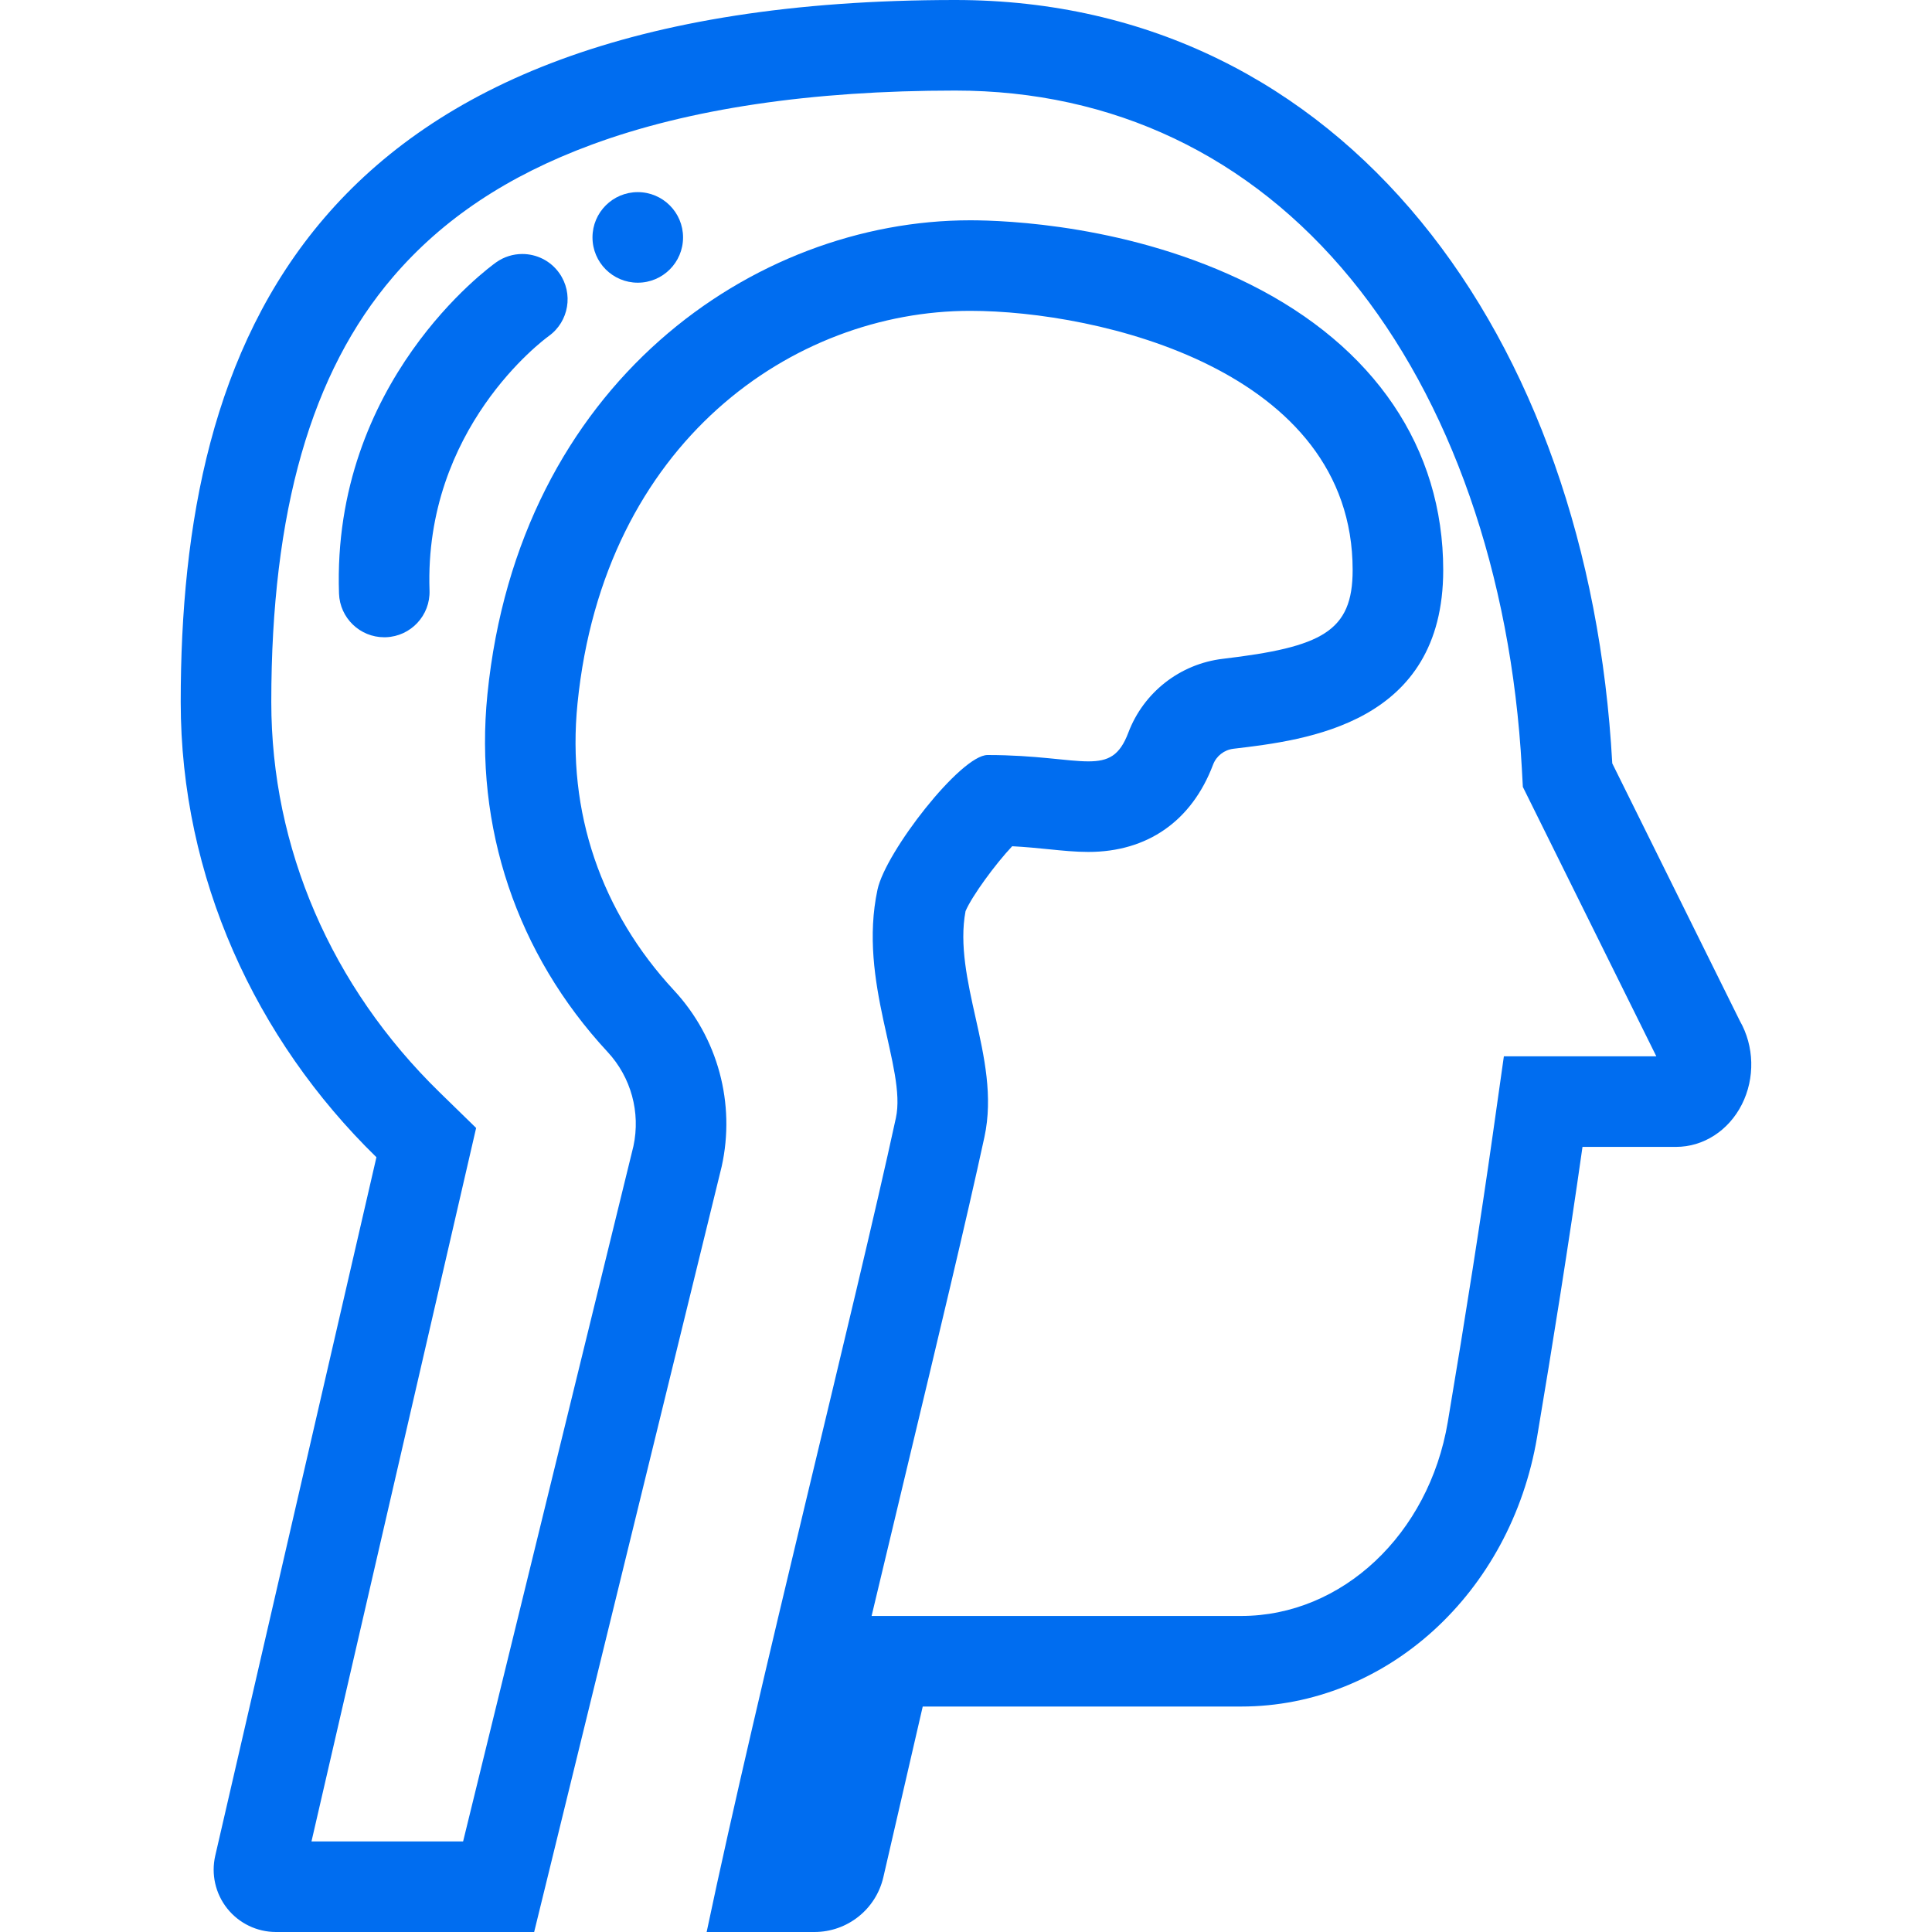 <?xml version="1.0" encoding="iso-8859-1"?>
<!-- Generator: Adobe Illustrator 18.0.0, SVG Export Plug-In . SVG Version: 6.00 Build 0)  -->
<!DOCTYPE svg PUBLIC "-//W3C//DTD SVG 1.1//EN" "http://www.w3.org/Graphics/SVG/1.1/DTD/svg11.dtd">
<svg xmlns="http://www.w3.org/2000/svg" xmlns:xlink="http://www.w3.org/1999/xlink" version="1.1" id="Capa_1" x="0px" y="0px" viewBox="0 0 320 320" style="enable-background:new 0 0 320 320;" xml:space="preserve" width="512px" height="512px">
<g>
	<path d="M288.166,169.076l-21.125-42.639C263.163,55.652,222.663,0,158.212,0c-107.6,0-128.28,57.482-128.28,116.265   c0,29.032,12.377,55.862,32.416,75.408L35.653,307.356c-0.707,3.065,0.022,6.286,1.98,8.748c1.958,2.462,4.932,3.896,8.078,3.896   h42.762l31.056-126.776c2.323-10.436-0.622-21.354-7.894-29.191c-12.011-12.944-17.797-29.461-15.981-47.52   c4.36-43.351,35.774-65.027,65.027-65.027c21.259,0,63.36,9.75,63.36,42.935c0,10.183-5.087,12.756-21.502,14.699   c-7.087,0.839-13.126,5.553-15.651,12.228c-1.434,3.791-3.27,4.759-6.622,4.759c-3.495,0-8.638-1.051-16.696-1.051   c-4.433,0-16.889,16.042-18.226,22.282c-3.289,15.351,4.832,29.587,3.044,37.828c-6.767,31.2-22.757,94.035-31.345,134.834h17.857   c5.453,0,10.184-3.764,11.41-9.076l6.523-28.268h52.743c24.023,0,44.657-18.759,49.013-44.629   c2.517-14.977,5.24-31.967,7.522-48.066h15.502c4.53,0,8.703-2.694,10.896-7.035C290.704,178.584,290.572,173.281,288.166,169.076z    M262.112,174.961h-13.024l-1.828,12.895c-1.969,13.891-4.48,29.934-7.463,47.681c-3.133,18.611-17.525,32.119-34.221,32.119   h-52.743h-8.47c1.977-8.32,3.967-16.618,5.881-24.599c5.049-21.059,9.819-40.95,12.804-54.711   c1.457-6.719-0.027-13.36-1.462-19.781c-1.333-5.962-2.71-12.122-1.662-17.649c1.045-2.483,4.966-7.837,7.726-10.753   c2.278,0.119,4.264,0.319,6.094,0.503c2.254,0.227,4.383,0.441,6.523,0.441c9.793,0,17.128-5.133,20.653-14.452   c0.547-1.445,1.843-2.456,3.383-2.638c12.141-1.437,34.739-4.111,34.739-29.595c0-20.211-11.366-37.02-32.004-47.33   c-19.697-9.84-40.461-10.604-46.356-10.604c-35.806,0-74.766,26.973-79.952,78.526c-2.21,21.972,4.861,43.005,19.91,59.224   c3.883,4.185,5.477,10.006,4.277,15.596L76.704,305H51.591l25.374-109.954l1.897-8.22l-6.039-5.891   c-17.985-17.542-27.889-40.509-27.889-64.67c0-31.544,6.6-54.576,20.178-70.413c8.223-9.592,18.973-16.749,32.864-21.882   C114.083,18.018,134.35,15,158.212,15c26.139,0,48.799,10.784,65.531,31.186c16.501,20.121,26.559,48.913,28.321,81.072   l0.168,3.077l1.368,2.761l20.741,41.864H262.112z" fill="#006DF0"/>
	<path d="M86.509,42.07c-1.502,0-3.019,0.45-4.338,1.387c-1.111,0.79-27.221,19.75-26.02,54.851c0.14,4.053,3.468,7.243,7.491,7.243   c0.087,0,0.174-0.001,0.262-0.004c4.14-0.143,7.381-3.613,7.239-7.753C70.226,70.999,89.956,56.34,90.879,55.671   c3.359-2.403,4.143-7.073,1.75-10.443C91.167,43.169,88.856,42.07,86.509,42.07z" fill="#006DF0"/>
	<circle cx="105.635" cy="39.323" r="7.5" fill="#006DF0"/>
</g>
<g>
</g>
<g>
</g>
<g>
</g>
<g>
</g>
<g>
</g>
<g>
</g>
<g>
</g>
<g>
</g>
<g>
</g>
<g>
</g>
<g>
</g>
<g>
</g>
<g>
</g>
<g>
</g>
<g>
</g>
</svg>
